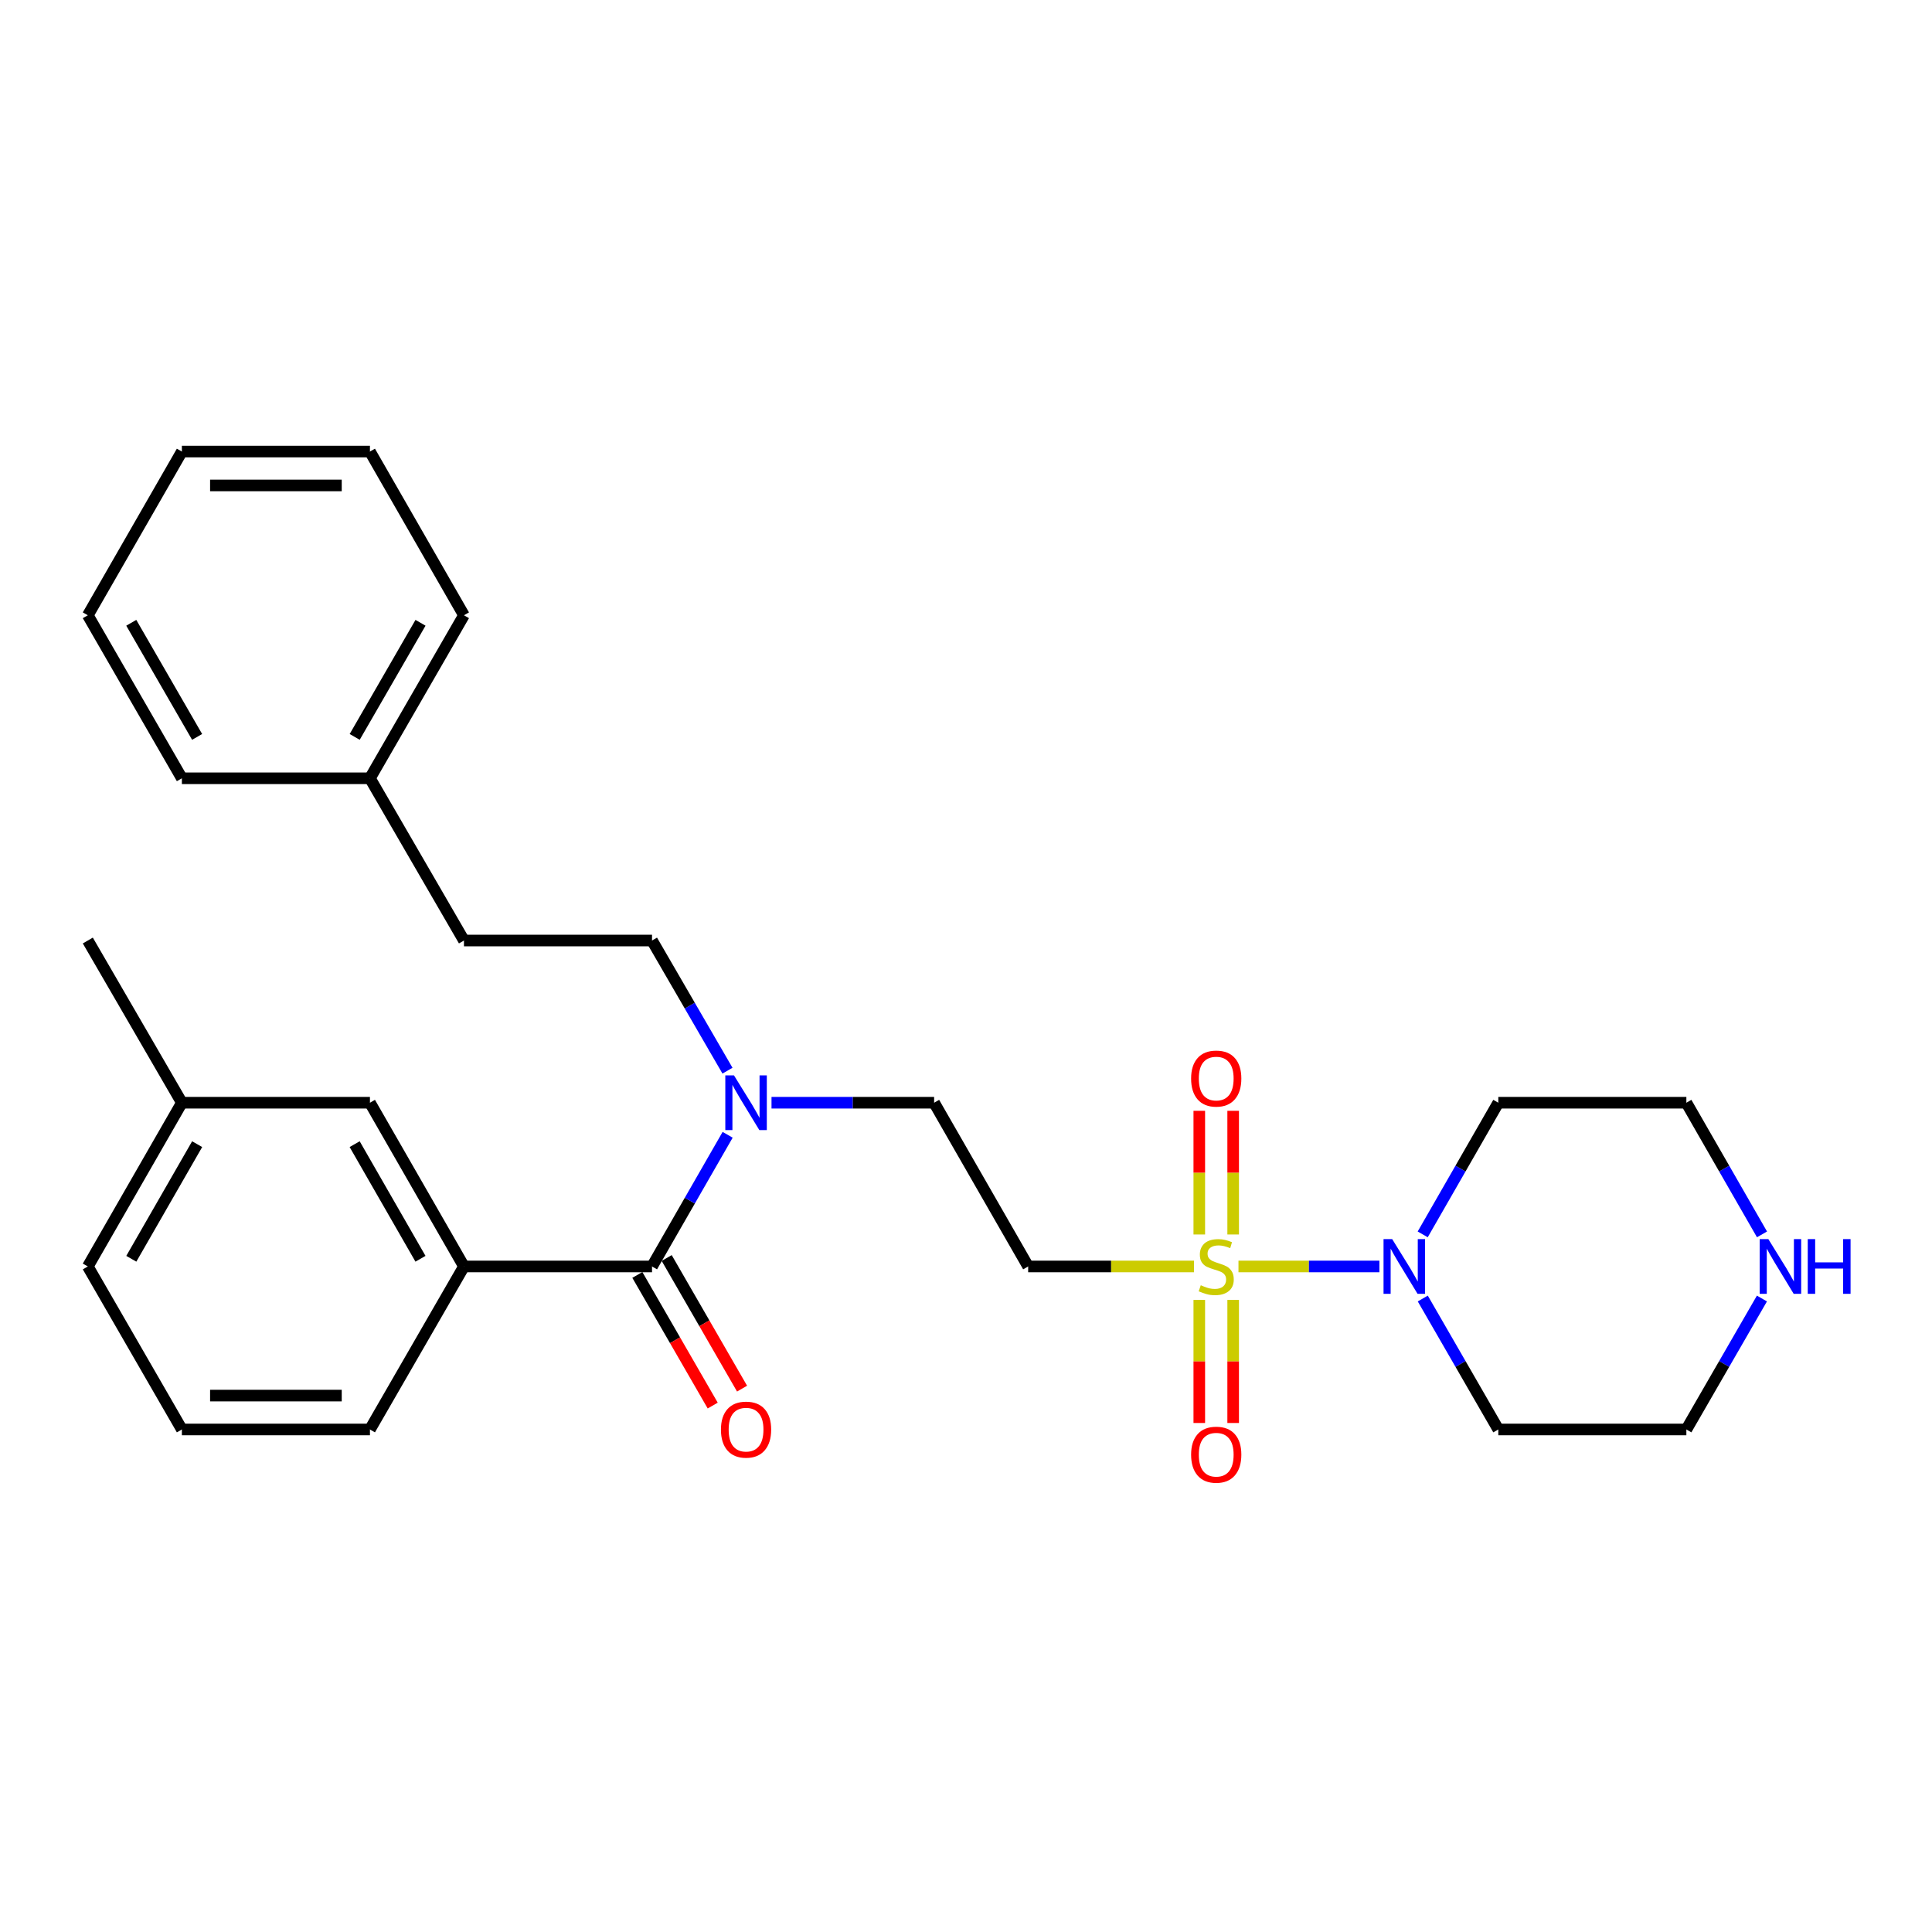 <?xml version='1.0' encoding='iso-8859-1'?>
<svg version='1.1' baseProfile='full'
              xmlns='http://www.w3.org/2000/svg'
                      xmlns:rdkit='http://www.rdkit.org/xml'
                      xmlns:xlink='http://www.w3.org/1999/xlink'
                  xml:space='preserve'
width='1000px' height='1000px' viewBox='0 0 1000 1000'>
<!-- END OF HEADER -->
<rect style='opacity:1.0;fill:#FFFFFF;stroke:none' width='1000' height='1000' x='0' y='0'> </rect>
<path class='bond-0' d='M 641.03,655.519 L 677.5,655.519' style='fill:none;fill-rule:evenodd;stroke:#CCCC00;stroke-width:6px;stroke-linecap:butt;stroke-linejoin:miter;stroke-opacity:1' />
<path class='bond-0' d='M 677.5,655.519 L 713.971,655.519' style='fill:none;fill-rule:evenodd;stroke:#0000FF;stroke-width:6px;stroke-linecap:butt;stroke-linejoin:miter;stroke-opacity:1' />
<path class='bond-2' d='M 618.003,655.519 L 575.089,655.519' style='fill:none;fill-rule:evenodd;stroke:#CCCC00;stroke-width:6px;stroke-linecap:butt;stroke-linejoin:miter;stroke-opacity:1' />
<path class='bond-2' d='M 575.089,655.519 L 532.176,655.519' style='fill:none;fill-rule:evenodd;stroke:#000000;stroke-width:6px;stroke-linecap:butt;stroke-linejoin:miter;stroke-opacity:1' />
<path class='bond-5' d='M 620.748,672.832 L 620.748,704.685' style='fill:none;fill-rule:evenodd;stroke:#CCCC00;stroke-width:6px;stroke-linecap:butt;stroke-linejoin:miter;stroke-opacity:1' />
<path class='bond-5' d='M 620.748,704.685 L 620.748,736.538' style='fill:none;fill-rule:evenodd;stroke:#FF0000;stroke-width:6px;stroke-linecap:butt;stroke-linejoin:miter;stroke-opacity:1' />
<path class='bond-5' d='M 638.285,672.832 L 638.285,704.685' style='fill:none;fill-rule:evenodd;stroke:#CCCC00;stroke-width:6px;stroke-linecap:butt;stroke-linejoin:miter;stroke-opacity:1' />
<path class='bond-5' d='M 638.285,704.685 L 638.285,736.538' style='fill:none;fill-rule:evenodd;stroke:#FF0000;stroke-width:6px;stroke-linecap:butt;stroke-linejoin:miter;stroke-opacity:1' />
<path class='bond-6' d='M 638.285,638.965 L 638.285,606.962' style='fill:none;fill-rule:evenodd;stroke:#CCCC00;stroke-width:6px;stroke-linecap:butt;stroke-linejoin:miter;stroke-opacity:1' />
<path class='bond-6' d='M 638.285,606.962 L 638.285,574.958' style='fill:none;fill-rule:evenodd;stroke:#FF0000;stroke-width:6px;stroke-linecap:butt;stroke-linejoin:miter;stroke-opacity:1' />
<path class='bond-6' d='M 620.748,638.965 L 620.748,606.962' style='fill:none;fill-rule:evenodd;stroke:#CCCC00;stroke-width:6px;stroke-linecap:butt;stroke-linejoin:miter;stroke-opacity:1' />
<path class='bond-6' d='M 620.748,606.962 L 620.748,574.958' style='fill:none;fill-rule:evenodd;stroke:#FF0000;stroke-width:6px;stroke-linecap:butt;stroke-linejoin:miter;stroke-opacity:1' />
<path class='bond-12' d='M 736.428,672.114 L 755.975,706.003' style='fill:none;fill-rule:evenodd;stroke:#0000FF;stroke-width:6px;stroke-linecap:butt;stroke-linejoin:miter;stroke-opacity:1' />
<path class='bond-12' d='M 755.975,706.003 L 775.522,739.891' style='fill:none;fill-rule:evenodd;stroke:#000000;stroke-width:6px;stroke-linecap:butt;stroke-linejoin:miter;stroke-opacity:1' />
<path class='bond-13' d='M 736.39,638.915 L 755.956,604.841' style='fill:none;fill-rule:evenodd;stroke:#0000FF;stroke-width:6px;stroke-linecap:butt;stroke-linejoin:miter;stroke-opacity:1' />
<path class='bond-13' d='M 755.956,604.841 L 775.522,570.766' style='fill:none;fill-rule:evenodd;stroke:#000000;stroke-width:6px;stroke-linecap:butt;stroke-linejoin:miter;stroke-opacity:1' />
<path class='bond-1' d='M 337.485,655.519 L 357.055,621.444' style='fill:none;fill-rule:evenodd;stroke:#000000;stroke-width:6px;stroke-linecap:butt;stroke-linejoin:miter;stroke-opacity:1' />
<path class='bond-1' d='M 357.055,621.444 L 376.625,587.369' style='fill:none;fill-rule:evenodd;stroke:#0000FF;stroke-width:6px;stroke-linecap:butt;stroke-linejoin:miter;stroke-opacity:1' />
<path class='bond-3' d='M 337.485,655.519 L 240.145,655.519' style='fill:none;fill-rule:evenodd;stroke:#000000;stroke-width:6px;stroke-linecap:butt;stroke-linejoin:miter;stroke-opacity:1' />
<path class='bond-8' d='M 329.89,659.9 L 349.395,693.709' style='fill:none;fill-rule:evenodd;stroke:#000000;stroke-width:6px;stroke-linecap:butt;stroke-linejoin:miter;stroke-opacity:1' />
<path class='bond-8' d='M 349.395,693.709 L 368.899,727.518' style='fill:none;fill-rule:evenodd;stroke:#FF0000;stroke-width:6px;stroke-linecap:butt;stroke-linejoin:miter;stroke-opacity:1' />
<path class='bond-8' d='M 345.081,651.137 L 364.585,684.946' style='fill:none;fill-rule:evenodd;stroke:#000000;stroke-width:6px;stroke-linecap:butt;stroke-linejoin:miter;stroke-opacity:1' />
<path class='bond-8' d='M 364.585,684.946 L 384.089,718.754' style='fill:none;fill-rule:evenodd;stroke:#FF0000;stroke-width:6px;stroke-linecap:butt;stroke-linejoin:miter;stroke-opacity:1' />
<path class='bond-7' d='M 532.176,655.519 L 483.501,570.766' style='fill:none;fill-rule:evenodd;stroke:#000000;stroke-width:6px;stroke-linecap:butt;stroke-linejoin:miter;stroke-opacity:1' />
<path class='bond-9' d='M 240.145,655.519 L 191.48,570.766' style='fill:none;fill-rule:evenodd;stroke:#000000;stroke-width:6px;stroke-linecap:butt;stroke-linejoin:miter;stroke-opacity:1' />
<path class='bond-9' d='M 217.637,651.538 L 183.571,592.212' style='fill:none;fill-rule:evenodd;stroke:#000000;stroke-width:6px;stroke-linecap:butt;stroke-linejoin:miter;stroke-opacity:1' />
<path class='bond-17' d='M 240.145,655.519 L 191.48,739.891' style='fill:none;fill-rule:evenodd;stroke:#000000;stroke-width:6px;stroke-linecap:butt;stroke-linejoin:miter;stroke-opacity:1' />
<path class='bond-4' d='M 399.334,570.766 L 441.417,570.766' style='fill:none;fill-rule:evenodd;stroke:#0000FF;stroke-width:6px;stroke-linecap:butt;stroke-linejoin:miter;stroke-opacity:1' />
<path class='bond-4' d='M 441.417,570.766 L 483.501,570.766' style='fill:none;fill-rule:evenodd;stroke:#000000;stroke-width:6px;stroke-linecap:butt;stroke-linejoin:miter;stroke-opacity:1' />
<path class='bond-11' d='M 376.544,554.18 L 357.015,520.496' style='fill:none;fill-rule:evenodd;stroke:#0000FF;stroke-width:6px;stroke-linecap:butt;stroke-linejoin:miter;stroke-opacity:1' />
<path class='bond-11' d='M 357.015,520.496 L 337.485,486.812' style='fill:none;fill-rule:evenodd;stroke:#000000;stroke-width:6px;stroke-linecap:butt;stroke-linejoin:miter;stroke-opacity:1' />
<path class='bond-15' d='M 191.48,570.766 L 94.139,570.766' style='fill:none;fill-rule:evenodd;stroke:#000000;stroke-width:6px;stroke-linecap:butt;stroke-linejoin:miter;stroke-opacity:1' />
<path class='bond-10' d='M 912.009,638.915 L 892.436,604.841' style='fill:none;fill-rule:evenodd;stroke:#0000FF;stroke-width:6px;stroke-linecap:butt;stroke-linejoin:miter;stroke-opacity:1' />
<path class='bond-10' d='M 892.436,604.841 L 872.862,570.766' style='fill:none;fill-rule:evenodd;stroke:#000000;stroke-width:6px;stroke-linecap:butt;stroke-linejoin:miter;stroke-opacity:1' />
<path class='bond-28' d='M 911.971,672.114 L 892.417,706.003' style='fill:none;fill-rule:evenodd;stroke:#0000FF;stroke-width:6px;stroke-linecap:butt;stroke-linejoin:miter;stroke-opacity:1' />
<path class='bond-28' d='M 892.417,706.003 L 872.862,739.891' style='fill:none;fill-rule:evenodd;stroke:#000000;stroke-width:6px;stroke-linecap:butt;stroke-linejoin:miter;stroke-opacity:1' />
<path class='bond-14' d='M 337.485,486.812 L 240.145,486.812' style='fill:none;fill-rule:evenodd;stroke:#000000;stroke-width:6px;stroke-linecap:butt;stroke-linejoin:miter;stroke-opacity:1' />
<path class='bond-18' d='M 775.522,739.891 L 872.862,739.891' style='fill:none;fill-rule:evenodd;stroke:#000000;stroke-width:6px;stroke-linecap:butt;stroke-linejoin:miter;stroke-opacity:1' />
<path class='bond-19' d='M 775.522,570.766 L 872.862,570.766' style='fill:none;fill-rule:evenodd;stroke:#000000;stroke-width:6px;stroke-linecap:butt;stroke-linejoin:miter;stroke-opacity:1' />
<path class='bond-16' d='M 240.145,486.812 L 191.48,402.839' style='fill:none;fill-rule:evenodd;stroke:#000000;stroke-width:6px;stroke-linecap:butt;stroke-linejoin:miter;stroke-opacity:1' />
<path class='bond-22' d='M 94.139,570.766 L 45.455,486.812' style='fill:none;fill-rule:evenodd;stroke:#000000;stroke-width:6px;stroke-linecap:butt;stroke-linejoin:miter;stroke-opacity:1' />
<path class='bond-29' d='M 94.139,570.766 L 45.455,655.519' style='fill:none;fill-rule:evenodd;stroke:#000000;stroke-width:6px;stroke-linecap:butt;stroke-linejoin:miter;stroke-opacity:1' />
<path class='bond-29' d='M 102.043,592.214 L 67.964,651.541' style='fill:none;fill-rule:evenodd;stroke:#000000;stroke-width:6px;stroke-linecap:butt;stroke-linejoin:miter;stroke-opacity:1' />
<path class='bond-23' d='M 191.48,402.839 L 240.145,318.466' style='fill:none;fill-rule:evenodd;stroke:#000000;stroke-width:6px;stroke-linecap:butt;stroke-linejoin:miter;stroke-opacity:1' />
<path class='bond-23' d='M 183.588,381.421 L 217.654,322.36' style='fill:none;fill-rule:evenodd;stroke:#000000;stroke-width:6px;stroke-linecap:butt;stroke-linejoin:miter;stroke-opacity:1' />
<path class='bond-24' d='M 191.48,402.839 L 94.139,402.839' style='fill:none;fill-rule:evenodd;stroke:#000000;stroke-width:6px;stroke-linecap:butt;stroke-linejoin:miter;stroke-opacity:1' />
<path class='bond-20' d='M 191.48,739.891 L 94.139,739.891' style='fill:none;fill-rule:evenodd;stroke:#000000;stroke-width:6px;stroke-linecap:butt;stroke-linejoin:miter;stroke-opacity:1' />
<path class='bond-20' d='M 176.879,722.354 L 108.74,722.354' style='fill:none;fill-rule:evenodd;stroke:#000000;stroke-width:6px;stroke-linecap:butt;stroke-linejoin:miter;stroke-opacity:1' />
<path class='bond-21' d='M 94.139,739.891 L 45.455,655.519' style='fill:none;fill-rule:evenodd;stroke:#000000;stroke-width:6px;stroke-linecap:butt;stroke-linejoin:miter;stroke-opacity:1' />
<path class='bond-25' d='M 240.145,318.466 L 191.48,233.723' style='fill:none;fill-rule:evenodd;stroke:#000000;stroke-width:6px;stroke-linecap:butt;stroke-linejoin:miter;stroke-opacity:1' />
<path class='bond-26' d='M 94.139,402.839 L 45.455,318.466' style='fill:none;fill-rule:evenodd;stroke:#000000;stroke-width:6px;stroke-linecap:butt;stroke-linejoin:miter;stroke-opacity:1' />
<path class='bond-26' d='M 102.026,381.418 L 67.947,322.357' style='fill:none;fill-rule:evenodd;stroke:#000000;stroke-width:6px;stroke-linecap:butt;stroke-linejoin:miter;stroke-opacity:1' />
<path class='bond-30' d='M 191.48,233.723 L 94.139,233.723' style='fill:none;fill-rule:evenodd;stroke:#000000;stroke-width:6px;stroke-linecap:butt;stroke-linejoin:miter;stroke-opacity:1' />
<path class='bond-30' d='M 176.879,251.26 L 108.74,251.26' style='fill:none;fill-rule:evenodd;stroke:#000000;stroke-width:6px;stroke-linecap:butt;stroke-linejoin:miter;stroke-opacity:1' />
<path class='bond-27' d='M 45.455,318.466 L 94.139,233.723' style='fill:none;fill-rule:evenodd;stroke:#000000;stroke-width:6px;stroke-linecap:butt;stroke-linejoin:miter;stroke-opacity:1' />
<path  class='atom-0' d='M 621.516 665.239
Q 621.836 665.359, 623.156 665.919
Q 624.476 666.479, 625.916 666.839
Q 627.396 667.159, 628.836 667.159
Q 631.516 667.159, 633.076 665.879
Q 634.636 664.559, 634.636 662.279
Q 634.636 660.719, 633.836 659.759
Q 633.076 658.799, 631.876 658.279
Q 630.676 657.759, 628.676 657.159
Q 626.156 656.399, 624.636 655.679
Q 623.156 654.959, 622.076 653.439
Q 621.036 651.919, 621.036 649.359
Q 621.036 645.799, 623.436 643.599
Q 625.876 641.399, 630.676 641.399
Q 633.956 641.399, 637.676 642.959
L 636.756 646.039
Q 633.356 644.639, 630.796 644.639
Q 628.036 644.639, 626.516 645.799
Q 624.996 646.919, 625.036 648.879
Q 625.036 650.399, 625.796 651.319
Q 626.596 652.239, 627.716 652.759
Q 628.876 653.279, 630.796 653.879
Q 633.356 654.679, 634.876 655.479
Q 636.396 656.279, 637.476 657.919
Q 638.596 659.519, 638.596 662.279
Q 638.596 666.199, 635.956 668.319
Q 633.356 670.399, 628.996 670.399
Q 626.476 670.399, 624.556 669.839
Q 622.676 669.319, 620.436 668.399
L 621.516 665.239
' fill='#CCCC00'/>
<path  class='atom-1' d='M 720.597 641.359
L 729.877 656.359
Q 730.797 657.839, 732.277 660.519
Q 733.757 663.199, 733.837 663.359
L 733.837 641.359
L 737.597 641.359
L 737.597 669.679
L 733.717 669.679
L 723.757 653.279
Q 722.597 651.359, 721.357 649.159
Q 720.157 646.959, 719.797 646.279
L 719.797 669.679
L 716.117 669.679
L 716.117 641.359
L 720.597 641.359
' fill='#0000FF'/>
<path  class='atom-5' d='M 379.9 556.606
L 389.18 571.606
Q 390.1 573.086, 391.58 575.766
Q 393.06 578.446, 393.14 578.606
L 393.14 556.606
L 396.9 556.606
L 396.9 584.926
L 393.02 584.926
L 383.06 568.526
Q 381.9 566.606, 380.66 564.406
Q 379.46 562.206, 379.1 561.526
L 379.1 584.926
L 375.42 584.926
L 375.42 556.606
L 379.9 556.606
' fill='#0000FF'/>
<path  class='atom-6' d='M 616.516 752.939
Q 616.516 746.139, 619.876 742.339
Q 623.236 738.539, 629.516 738.539
Q 635.796 738.539, 639.156 742.339
Q 642.516 746.139, 642.516 752.939
Q 642.516 759.819, 639.116 763.739
Q 635.716 767.619, 629.516 767.619
Q 623.276 767.619, 619.876 763.739
Q 616.516 759.859, 616.516 752.939
M 629.516 764.419
Q 633.836 764.419, 636.156 761.539
Q 638.516 758.619, 638.516 752.939
Q 638.516 747.379, 636.156 744.579
Q 633.836 741.739, 629.516 741.739
Q 625.196 741.739, 622.836 744.539
Q 620.516 747.339, 620.516 752.939
Q 620.516 758.659, 622.836 761.539
Q 625.196 764.419, 629.516 764.419
' fill='#FF0000'/>
<path  class='atom-7' d='M 616.516 558.258
Q 616.516 551.458, 619.876 547.658
Q 623.236 543.858, 629.516 543.858
Q 635.796 543.858, 639.156 547.658
Q 642.516 551.458, 642.516 558.258
Q 642.516 565.138, 639.116 569.058
Q 635.716 572.938, 629.516 572.938
Q 623.276 572.938, 619.876 569.058
Q 616.516 565.178, 616.516 558.258
M 629.516 569.738
Q 633.836 569.738, 636.156 566.858
Q 638.516 563.938, 638.516 558.258
Q 638.516 552.698, 636.156 549.898
Q 633.836 547.058, 629.516 547.058
Q 625.196 547.058, 622.836 549.858
Q 620.516 552.658, 620.516 558.258
Q 620.516 563.978, 622.836 566.858
Q 625.196 569.738, 629.516 569.738
' fill='#FF0000'/>
<path  class='atom-9' d='M 373.16 739.971
Q 373.16 733.171, 376.52 729.371
Q 379.88 725.571, 386.16 725.571
Q 392.44 725.571, 395.8 729.371
Q 399.16 733.171, 399.16 739.971
Q 399.16 746.851, 395.76 750.771
Q 392.36 754.651, 386.16 754.651
Q 379.92 754.651, 376.52 750.771
Q 373.16 746.891, 373.16 739.971
M 386.16 751.451
Q 390.48 751.451, 392.8 748.571
Q 395.16 745.651, 395.16 739.971
Q 395.16 734.411, 392.8 731.611
Q 390.48 728.771, 386.16 728.771
Q 381.84 728.771, 379.48 731.571
Q 377.16 734.371, 377.16 739.971
Q 377.16 745.691, 379.48 748.571
Q 381.84 751.451, 386.16 751.451
' fill='#FF0000'/>
<path  class='atom-11' d='M 915.287 641.359
L 924.567 656.359
Q 925.487 657.839, 926.967 660.519
Q 928.447 663.199, 928.527 663.359
L 928.527 641.359
L 932.287 641.359
L 932.287 669.679
L 928.407 669.679
L 918.447 653.279
Q 917.287 651.359, 916.047 649.159
Q 914.847 646.959, 914.487 646.279
L 914.487 669.679
L 910.807 669.679
L 910.807 641.359
L 915.287 641.359
' fill='#0000FF'/>
<path  class='atom-11' d='M 935.687 641.359
L 939.527 641.359
L 939.527 653.399
L 954.007 653.399
L 954.007 641.359
L 957.847 641.359
L 957.847 669.679
L 954.007 669.679
L 954.007 656.599
L 939.527 656.599
L 939.527 669.679
L 935.687 669.679
L 935.687 641.359
' fill='#0000FF'/>
</svg>
